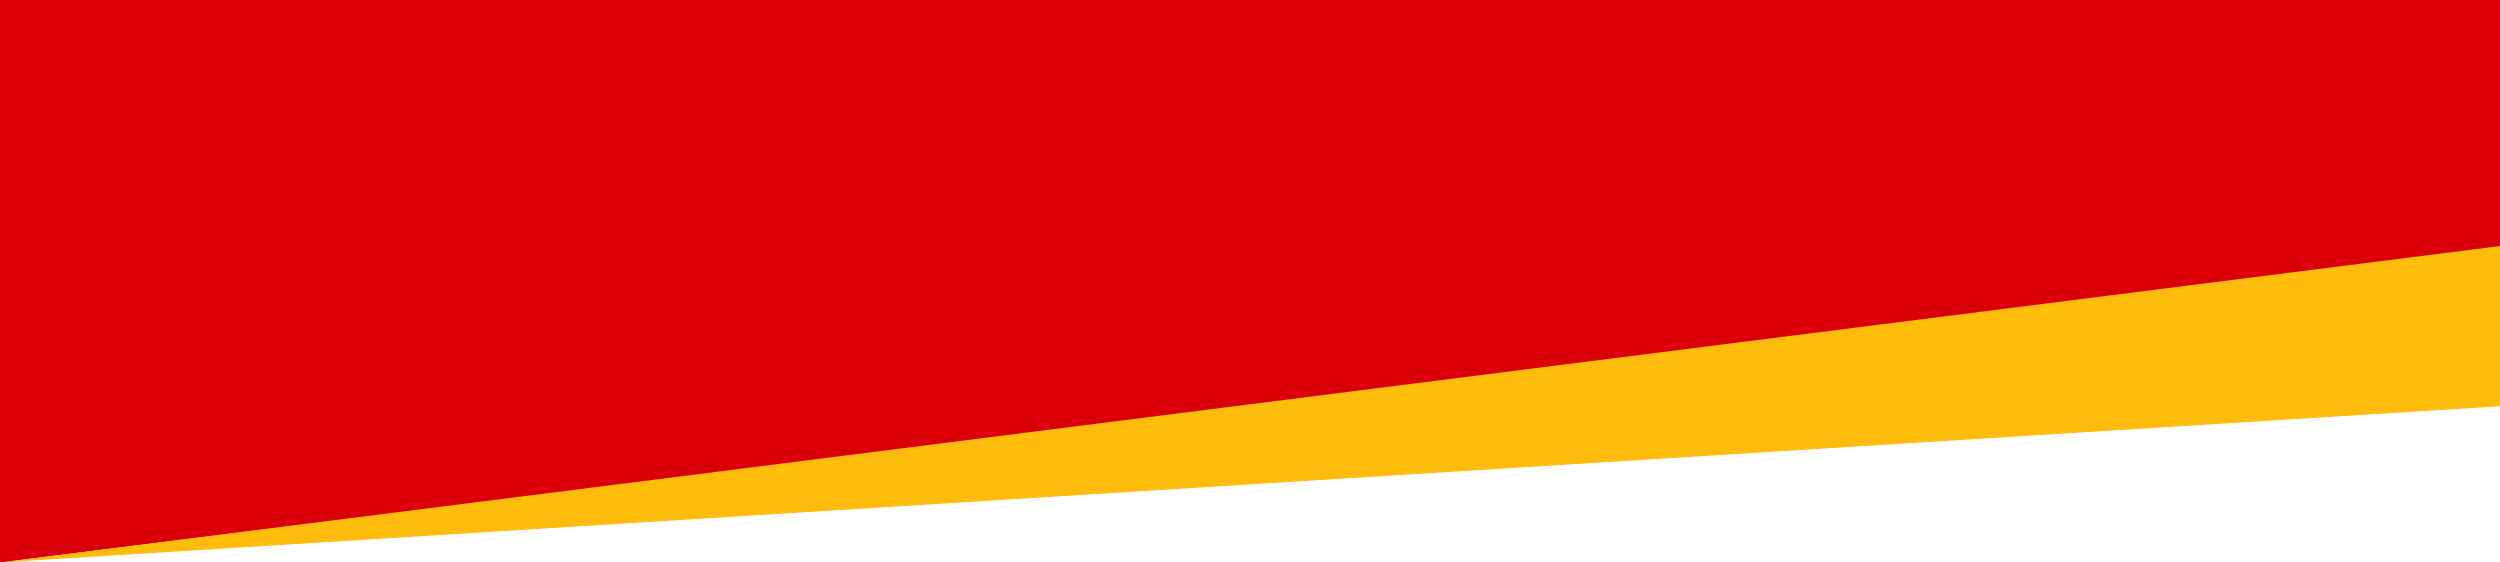 <svg width="320" height="72" viewBox="0 0 320 72" preserveAspectRatio="none" fill="none" xmlns="http://www.w3.org/2000/svg">
<path d="M0 0H320V33H0V0Z" fill="#DB0007"/>
<path d="M0 32H320L0 72V32Z" fill="#DB0007"/>
<path d="M320 31.492L0 72L320 52V31.492Z" fill="#FFBC0D"/>
</svg>
